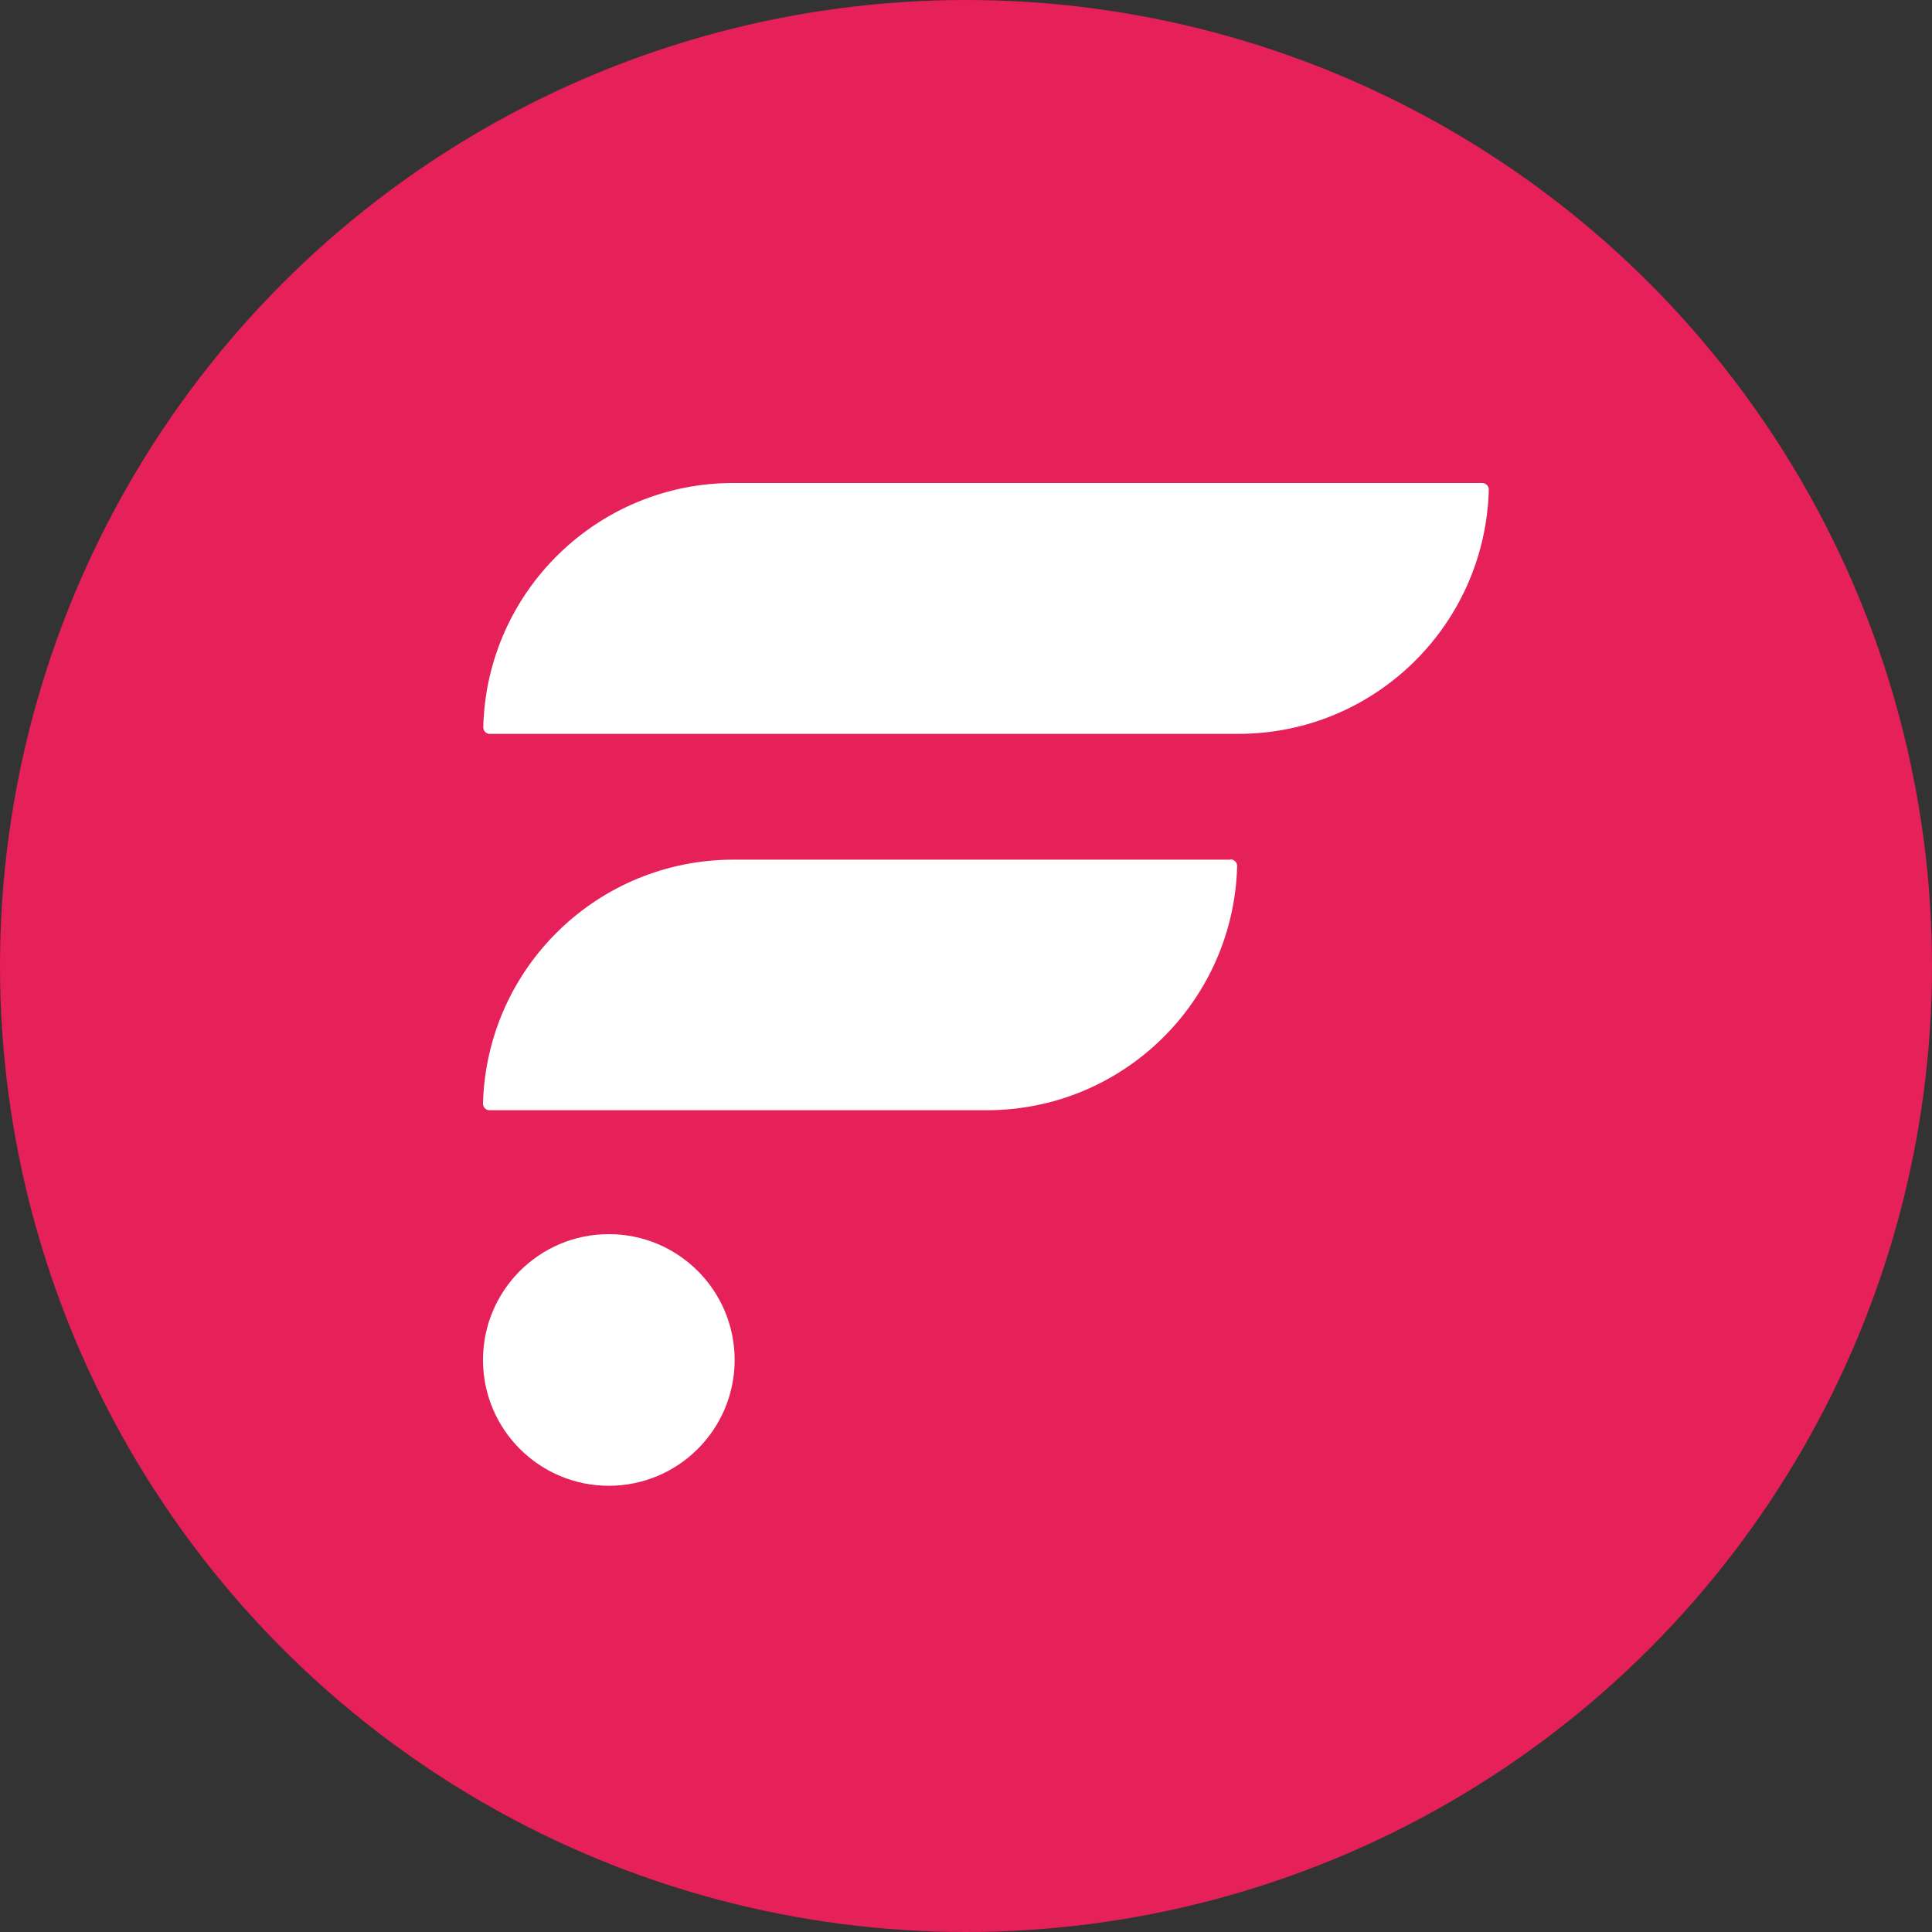 <?xml version="1.0" encoding="UTF-8"?>
<svg width="80px" height="80px" viewBox="0 0 80 80" version="1.1" xmlns="http://www.w3.org/2000/svg" xmlns:xlink="http://www.w3.org/1999/xlink">
    <rect x="0" y="0" width="80" height="80" fill="#333333" stroke="none"/>
    <title>flare</title>
    <g id="页面-1" stroke="none" stroke-width="1" fill="none" fill-rule="evenodd">
        <g id="Protocol-Logo" transform="translate(-1342, -1467)">
            <g id="flare" transform="translate(1342, 1467)">
                <circle id="椭圆形" fill="#E62058" cx="40" cy="40" r="40"></circle>
                <g id="编组-51" transform="translate(20, 20)" fill="#FFFFFF" fill-rule="nonzero">
                    <path d="M30.955,15.597 L10.409,15.597 C4.768,15.574 0.148,20.058 1.25017114e-13,25.7 C1.25017114e-13,25.847 0.114,25.972 0.272,25.972 L20.818,25.972 C26.46,25.995 31.08,21.5 31.228,15.858 C31.228,15.71 31.103,15.585 30.955,15.585 L30.955,15.585 L30.955,15.597 Z" id="Path_2898"></path>
                    <path d="M41.364,-1.07877671e-13 L10.409,-1.07877671e-13 C4.768,-0.023 0.148,4.473 0.011,10.114 C0.011,10.262 0.125,10.387 0.272,10.387 L31.239,10.387 C36.881,10.409 41.501,5.914 41.648,0.273 C41.648,0.125 41.523,-1.07877671e-13 41.376,-1.07877671e-13 L41.376,-1.07877671e-13 L41.364,-1.07877671e-13 Z" id="Path_2899"></path>
                    <circle id="Ellipse_9" cx="5.21" cy="36.313" r="5.21"></circle>
                </g>
            </g>
        </g>
    </g>
</svg>